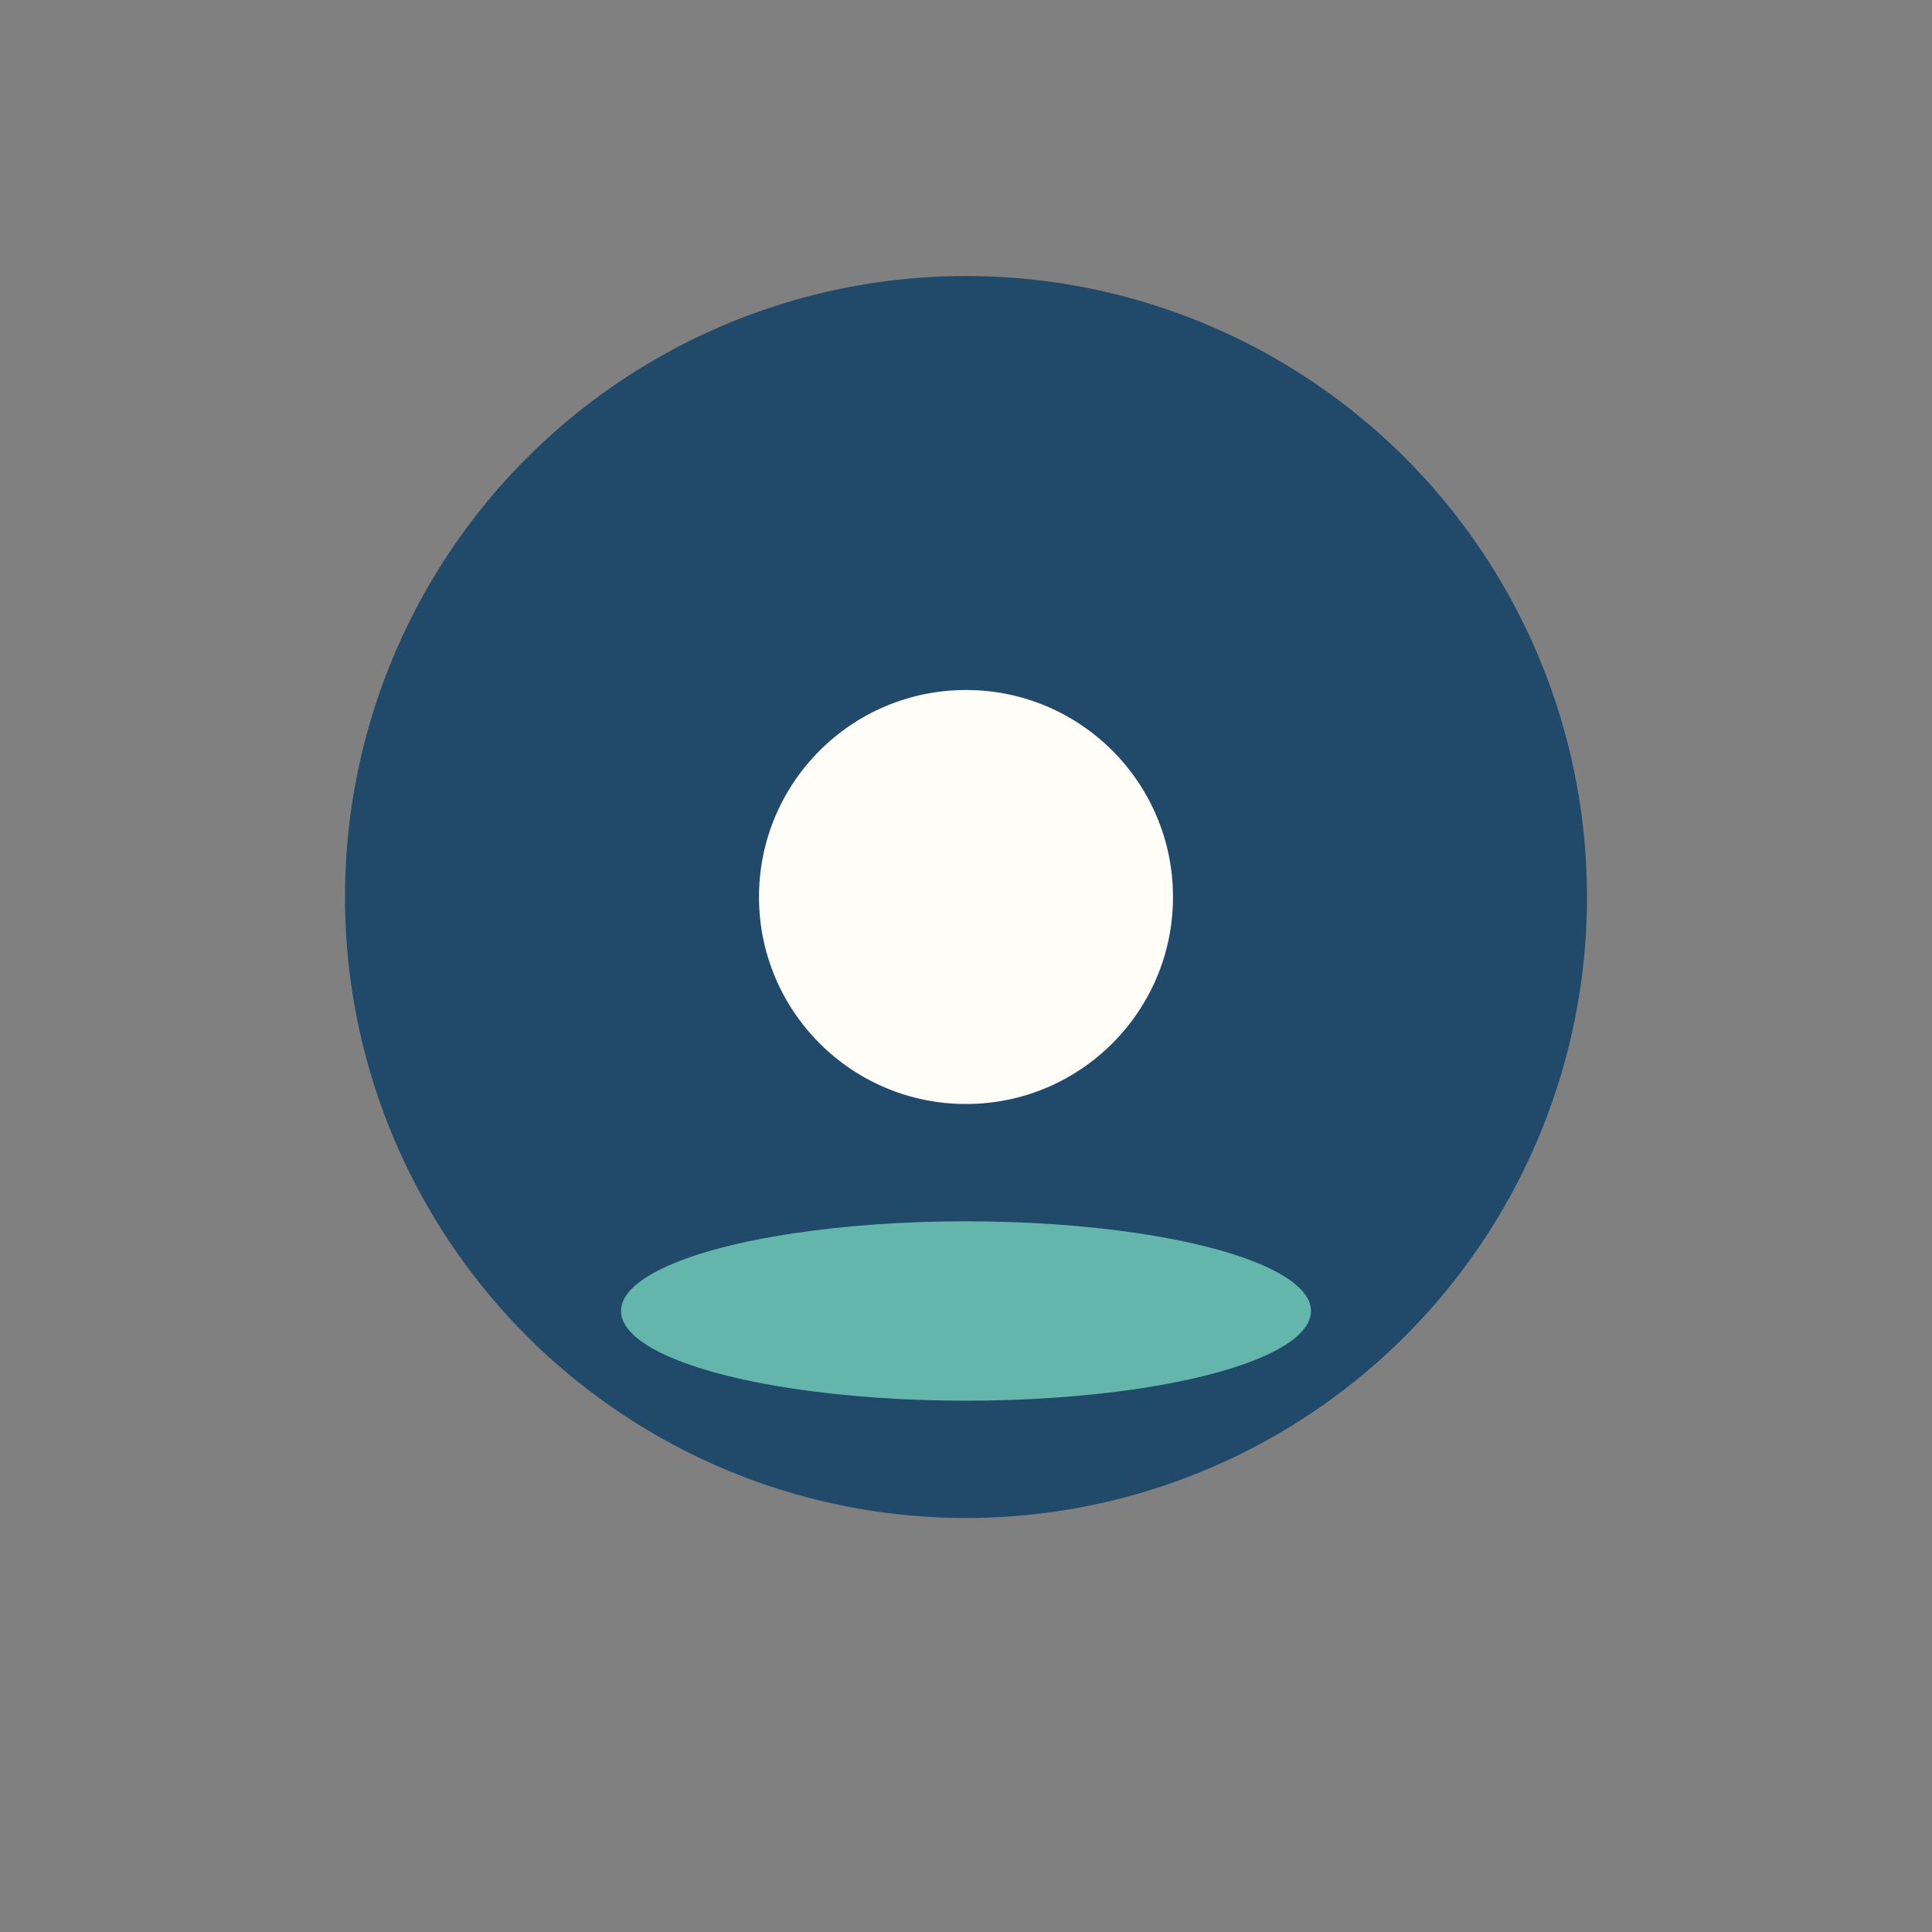 <?xml version="1.0" encoding="UTF-8"?>
<svg xmlns="http://www.w3.org/2000/svg" viewBox="0 0 28 28" width="28" height="28"><rect x="0" y="0" width="28" height="28" fill="#808080" stroke="none"/><circle cx="14" cy="13" r="9" fill="#20496A"/><ellipse cx="14" cy="19" rx="5" ry="1.3" fill="#64B6AC"/><circle cx="14" cy="13" r="3" fill="#FFFDF8"/></svg>